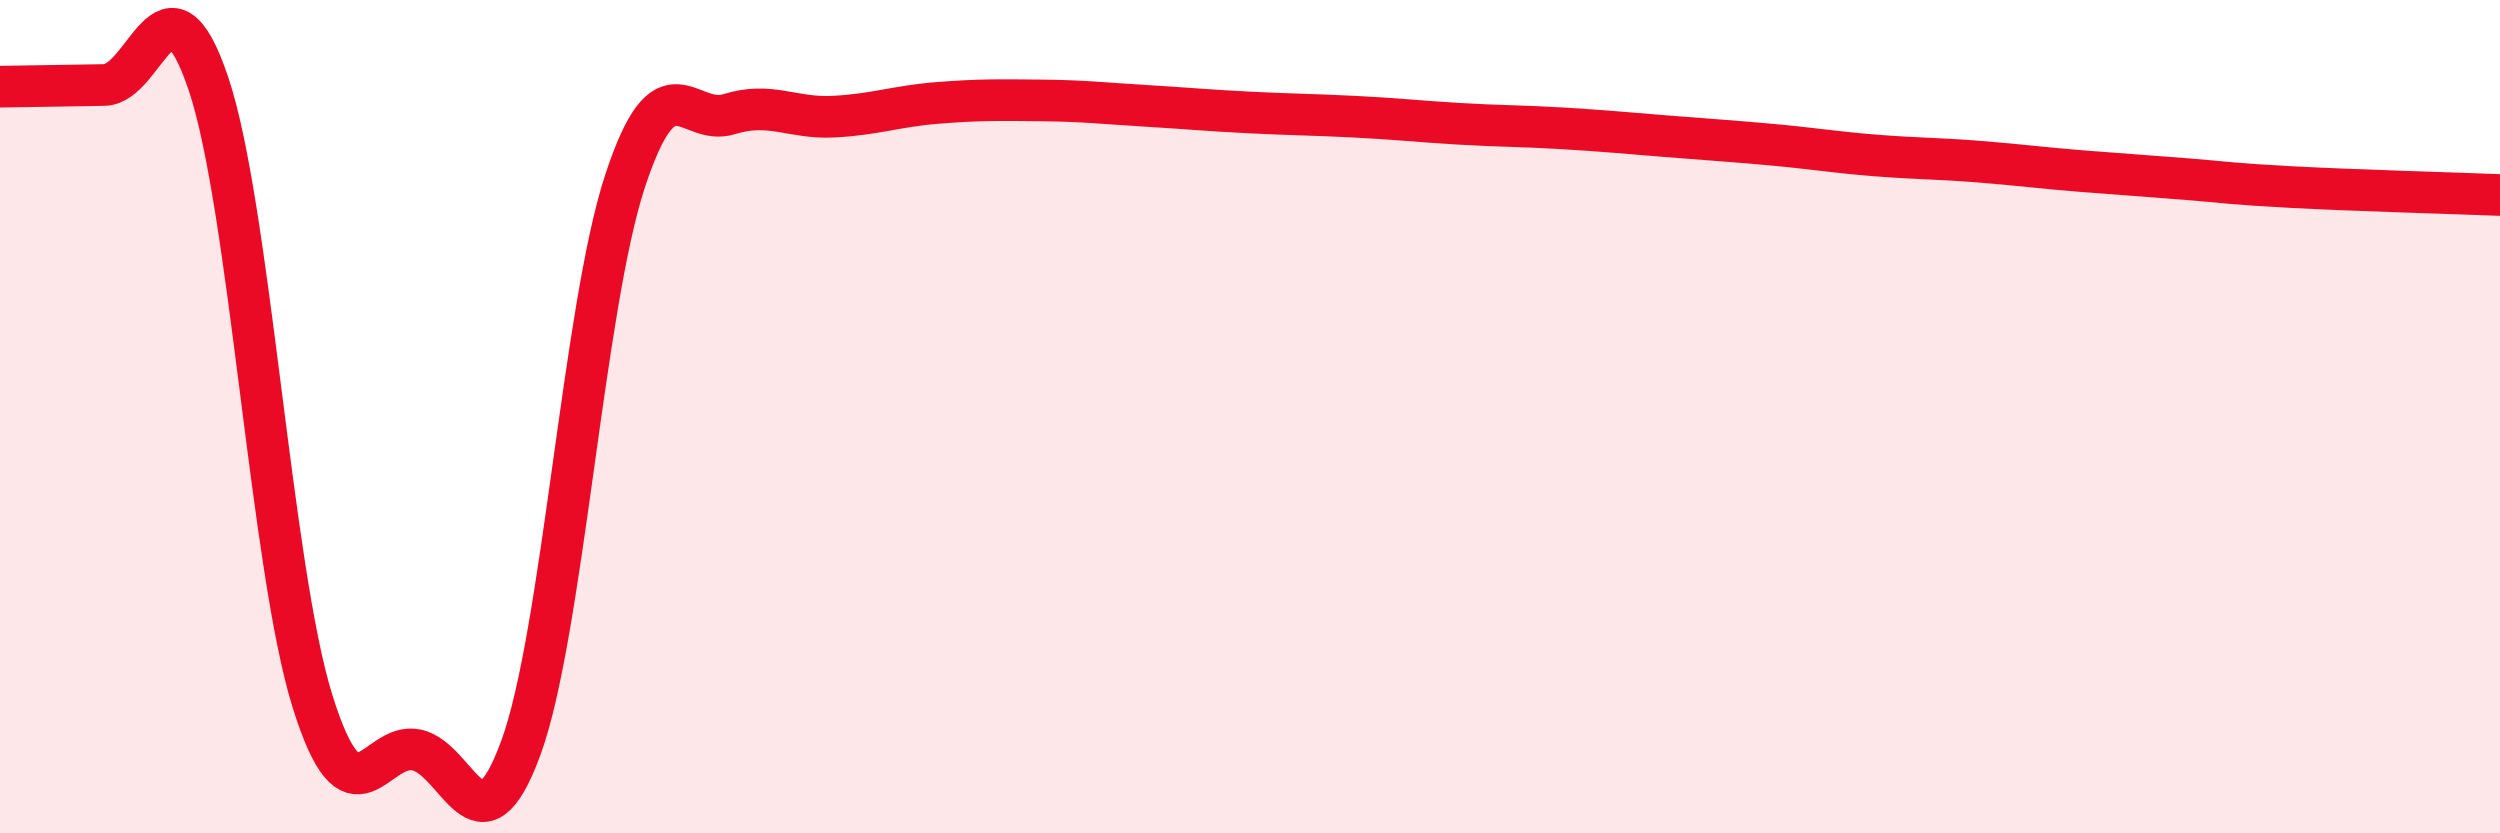 
    <svg width="60" height="20" viewBox="0 0 60 20" xmlns="http://www.w3.org/2000/svg">
      <path
        d="M 0,2.08 C 0.5,2.07 1.5,2.06 2.5,2.04 C 3.5,2.02 4,-0.96 5,2 C 6,4.96 6.5,13.63 7.5,16.83 C 8.5,20.03 9,17.78 10,18 C 11,18.22 11.5,20.68 12.5,17.95 C 13.5,15.22 14,7.39 15,4.35 C 16,1.31 16.5,3.05 17.5,2.74 C 18.5,2.43 19,2.85 20,2.8 C 21,2.75 21.5,2.55 22.5,2.47 C 23.5,2.39 24,2.4 25,2.41 C 26,2.42 26.5,2.48 27.5,2.54 C 28.5,2.6 29,2.65 30,2.7 C 31,2.75 31.5,2.75 32.5,2.8 C 33.5,2.85 34,2.91 35,2.97 C 36,3.03 36.5,3.02 37.5,3.08 C 38.5,3.14 39,3.19 40,3.27 C 41,3.35 41.5,3.38 42.5,3.47 C 43.5,3.56 44,3.65 45,3.73 C 46,3.81 46.5,3.8 47.5,3.88 C 48.5,3.96 49,4.03 50,4.11 C 51,4.19 51.5,4.22 52.5,4.3 C 53.5,4.38 53.5,4.41 55,4.49 C 56.5,4.57 59,4.64 60,4.68L60 20L0 20Z"
        fill="#EB0A25"
        opacity="0.1"
        stroke-linecap="round"
        stroke-linejoin="round"
      />
      <path
        d="M 0,2.08 C 0.5,2.07 1.5,2.06 2.5,2.04 C 3.5,2.02 4,-0.96 5,2 C 6,4.96 6.5,13.63 7.5,16.83 C 8.5,20.03 9,17.78 10,18 C 11,18.22 11.5,20.68 12.5,17.95 C 13.5,15.22 14,7.39 15,4.35 C 16,1.31 16.5,3.05 17.5,2.74 C 18.5,2.43 19,2.85 20,2.8 C 21,2.75 21.5,2.55 22.5,2.47 C 23.5,2.39 24,2.4 25,2.41 C 26,2.42 26.5,2.48 27.5,2.54 C 28.5,2.6 29,2.65 30,2.7 C 31,2.75 31.5,2.75 32.5,2.8 C 33.5,2.85 34,2.91 35,2.97 C 36,3.03 36.5,3.02 37.5,3.08 C 38.5,3.14 39,3.19 40,3.27 C 41,3.35 41.5,3.38 42.5,3.47 C 43.5,3.56 44,3.65 45,3.73 C 46,3.81 46.5,3.8 47.5,3.88 C 48.5,3.96 49,4.03 50,4.11 C 51,4.19 51.5,4.22 52.5,4.3 C 53.5,4.38 53.5,4.41 55,4.49 C 56.5,4.57 59,4.64 60,4.68"
        stroke="#EB0A25"
        stroke-width="1"
        fill="none"
        stroke-linecap="round"
        stroke-linejoin="round"
      />
    </svg>
  
